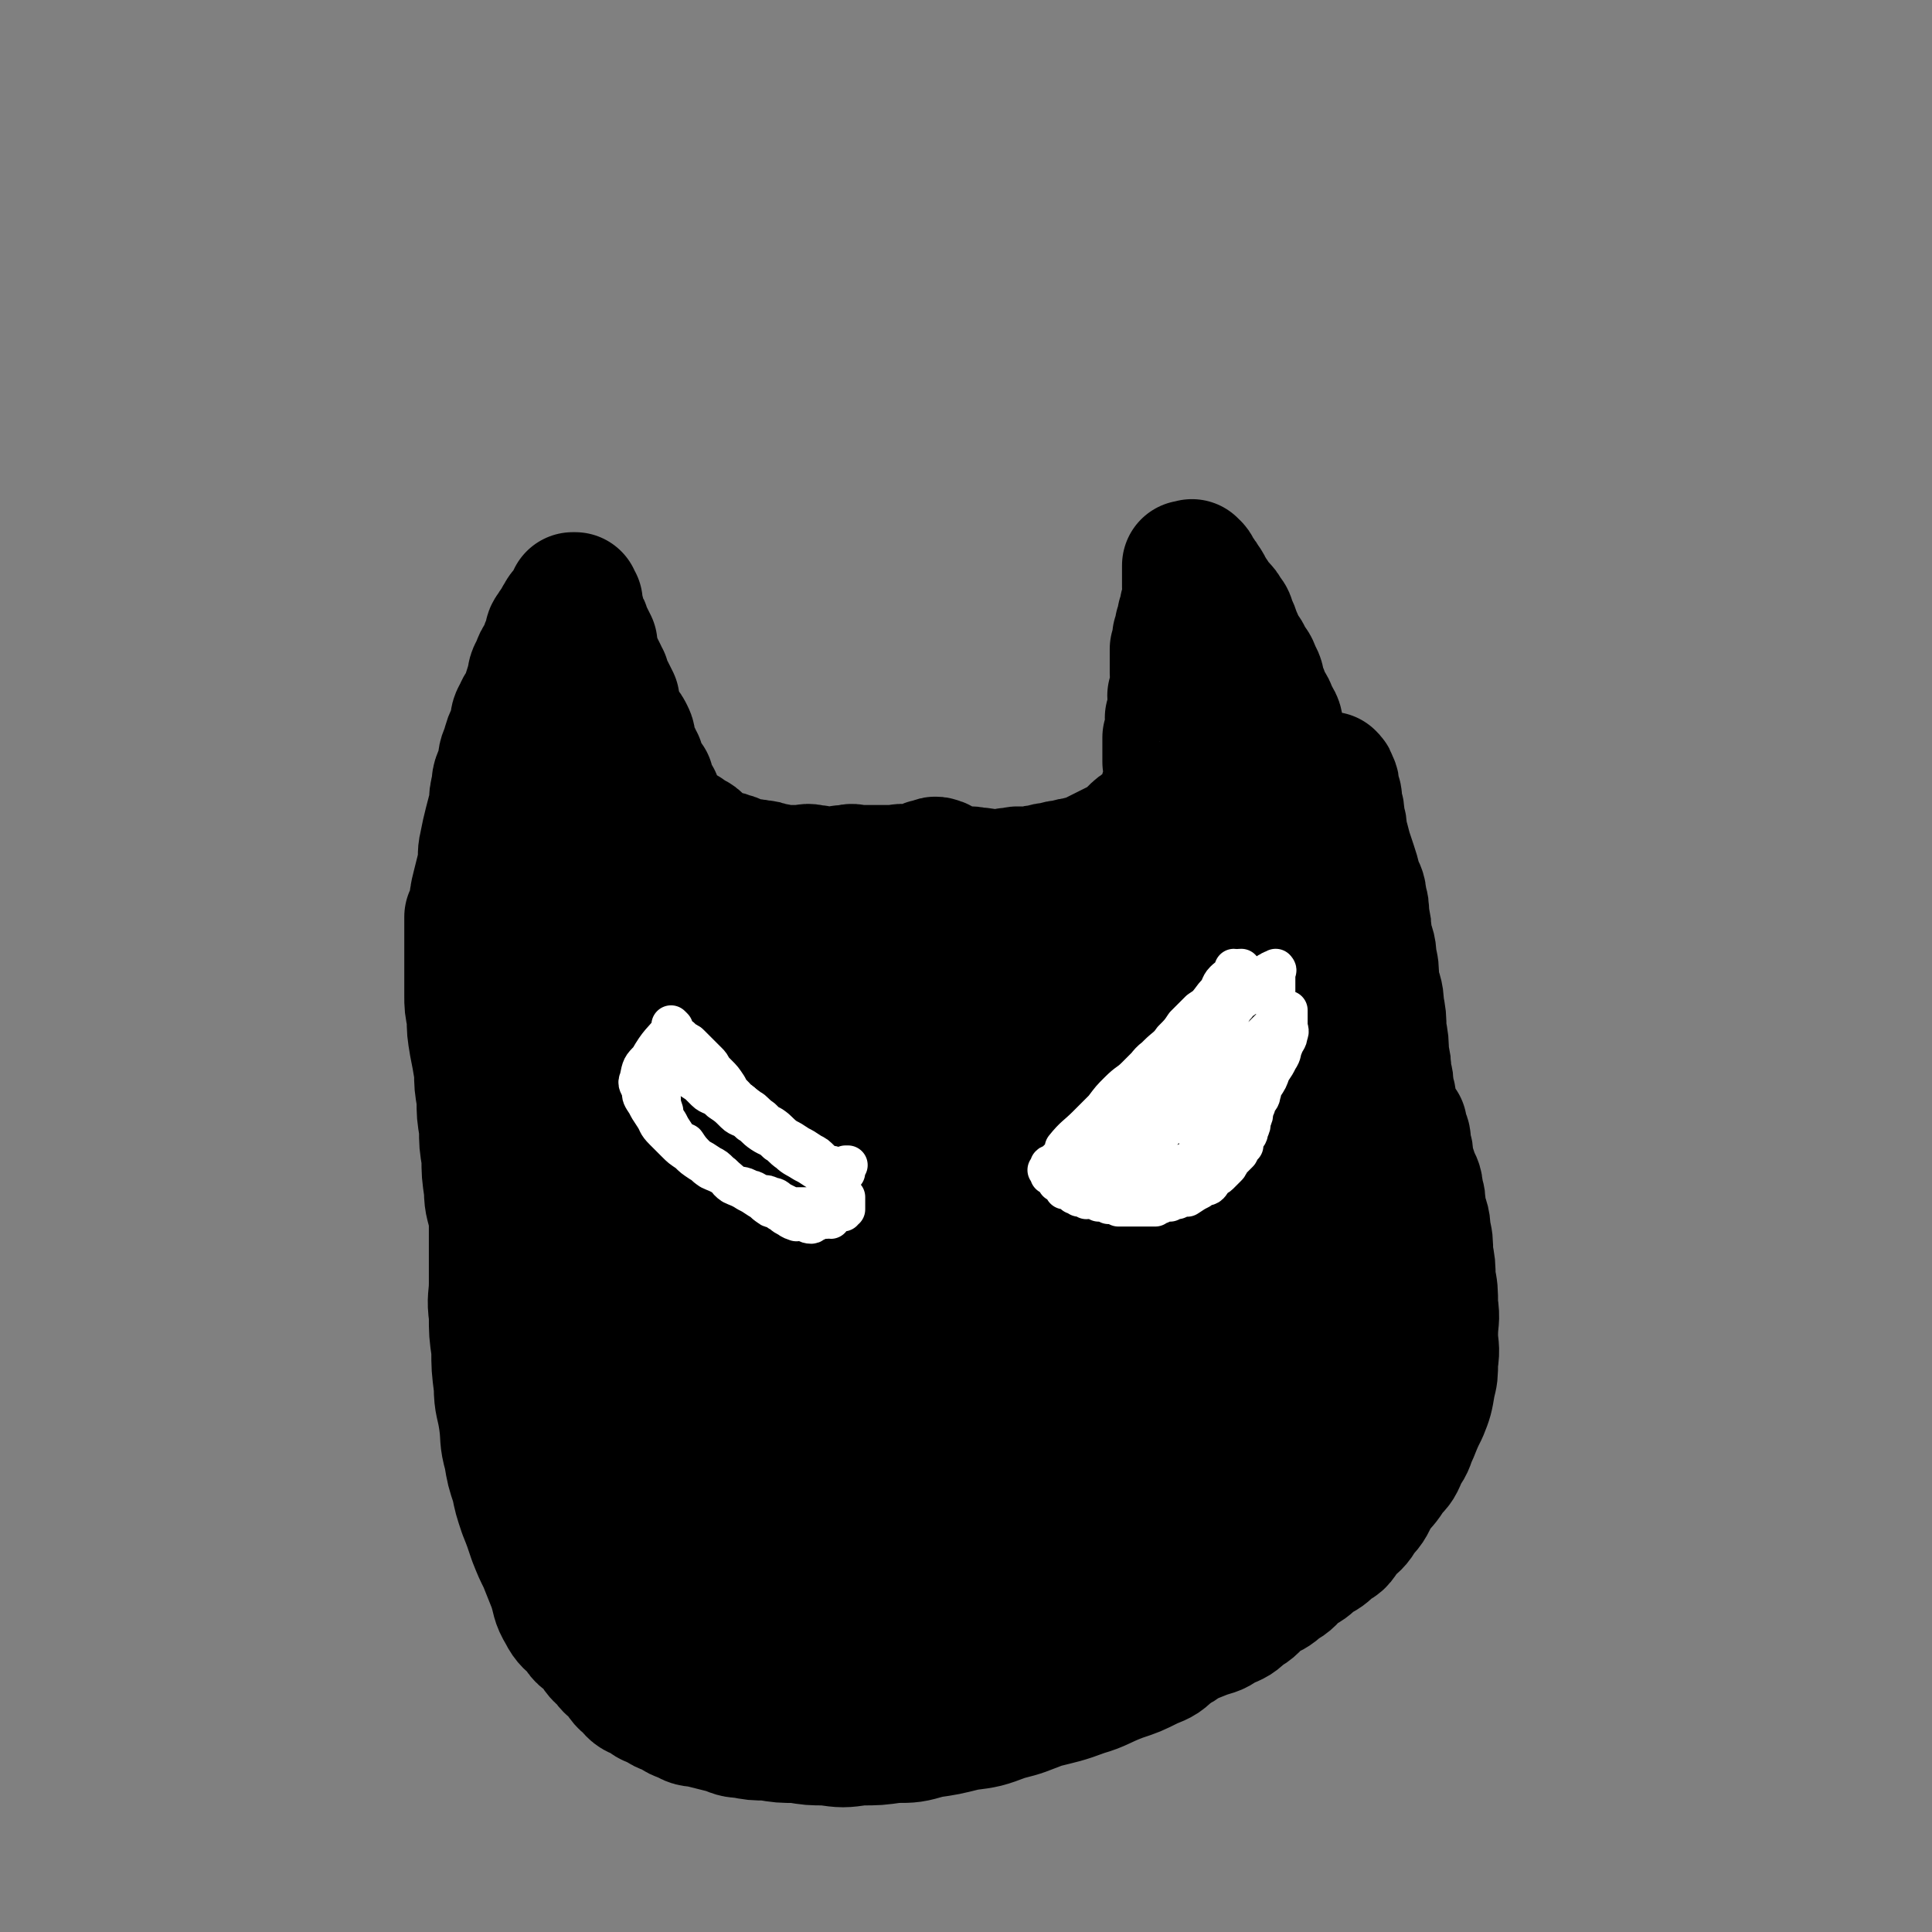 <svg viewBox='0 0 786 786' version='1.1' xmlns='http://www.w3.org/2000/svg' xmlns:xlink='http://www.w3.org/1999/xlink'><rect x="0" y="0" width="786" height="786" fill="#808080" stroke="none"/><g fill='none' stroke='#000000' stroke-width='53' stroke-linecap='round' stroke-linejoin='round'><path d='M257,619c0,0 -1,-1 -1,-1 0,0 0,0 1,0 0,0 0,0 0,0 0,1 -1,0 -1,0 0,0 0,0 1,0 0,0 0,0 0,0 0,1 0,1 -1,0 -3,-4 -3,-4 -5,-9 -4,-6 -4,-6 -8,-12 -3,-3 -3,-3 -5,-6 -2,-3 -2,-3 -4,-6 -2,-2 -3,-2 -4,-6 -2,-3 -2,-3 -3,-7 -2,-3 -1,-4 -2,-7 -2,-5 -3,-5 -4,-10 -2,-4 -2,-4 -3,-10 -2,-5 -2,-6 -3,-12 -2,-6 -3,-5 -4,-11 -2,-6 -2,-6 -3,-12 -2,-6 -2,-6 -2,-12 -1,-6 -1,-6 -1,-12 -1,-6 -1,-6 -1,-11 -1,-6 -1,-6 -2,-11 -1,-6 -1,-6 -2,-12 -1,-6 -1,-6 -2,-11 -1,-5 -1,-5 -1,-10 -1,-6 -1,-6 -1,-11 -1,-6 -2,-6 -2,-11 -1,-5 0,-5 0,-10 0,-5 0,-5 0,-10 -1,-5 -1,-5 -1,-10 0,-5 -1,-5 0,-10 0,-4 0,-4 1,-8 1,-4 1,-4 2,-8 1,-5 0,-5 1,-9 1,-5 1,-5 2,-9 1,-4 1,-4 2,-7 0,-4 0,-4 1,-8 0,-4 1,-4 2,-7 1,-4 0,-4 2,-8 1,-4 1,-4 3,-8 1,-4 0,-4 2,-7 1,-3 2,-3 3,-5 1,-4 1,-4 2,-7 1,-3 0,-3 2,-6 1,-3 1,-3 3,-6 1,-3 1,-3 2,-5 1,-3 0,-3 2,-5 0,-1 1,-1 2,-2 1,-2 0,-2 1,-3 1,-2 1,-2 3,-3 1,-1 1,-1 2,-2 0,-2 0,-2 0,-3 0,0 0,0 0,0 0,0 0,0 1,0 0,0 0,0 0,0 0,1 0,1 1,2 0,0 0,0 0,0 0,1 -1,1 0,2 0,1 0,1 1,3 0,0 0,0 0,1 0,1 0,1 1,3 1,1 1,1 1,2 1,1 0,1 1,2 0,0 0,0 0,0 1,2 1,2 2,4 0,2 0,2 1,5 0,1 0,1 1,3 1,2 1,2 2,4 0,1 0,1 1,2 0,0 -1,0 0,1 0,2 1,2 2,4 1,2 1,2 2,4 0,1 -1,1 0,3 0,1 0,1 1,2 1,2 1,2 2,4 0,1 0,1 1,2 1,1 1,1 2,3 1,2 0,2 1,5 0,2 1,2 2,4 0,1 0,1 1,2 0,1 0,1 1,3 0,2 0,2 2,4 0,0 0,0 1,1 0,1 -1,1 0,3 0,1 0,1 1,2 1,1 1,1 2,2 0,1 0,2 1,4 0,0 0,0 1,1 0,0 0,0 0,0 1,1 1,1 2,3 1,1 1,1 3,3 0,0 0,0 0,0 2,1 2,1 4,3 0,0 1,-1 1,0 1,0 0,0 1,1 1,1 2,0 4,2 1,1 0,2 2,3 1,1 2,1 4,2 1,0 1,0 3,1 2,0 2,0 4,1 1,0 1,0 3,1 2,1 1,1 4,2 2,0 2,-1 5,0 2,0 2,0 4,1 2,0 2,0 4,1 2,0 2,0 4,0 2,0 2,0 5,0 2,0 2,-1 5,0 2,0 2,0 4,1 2,0 2,0 5,0 2,-1 2,-1 5,-1 2,-1 2,0 5,0 2,0 2,0 5,0 2,0 2,0 5,0 2,0 2,0 4,0 2,0 2,-1 5,0 2,0 2,0 5,1 2,0 2,0 4,0 2,0 2,0 4,0 2,0 2,0 5,0 2,0 2,0 4,0 3,0 3,-1 6,0 3,0 2,0 6,1 2,0 2,0 5,0 2,-1 2,-1 4,-1 3,-1 3,0 6,0 3,-1 3,-1 5,-1 3,-1 3,-1 5,-1 3,-1 3,-1 5,-1 3,-1 3,-1 5,-1 2,-1 3,-1 4,-1 3,-1 2,-1 4,-2 2,-1 2,-1 4,-2 2,-1 2,-1 4,-2 2,-1 3,-1 4,-2 1,-1 1,-1 2,-2 1,-1 1,-1 1,-1 2,-2 2,-2 4,-3 1,-1 2,0 2,0 0,-1 -1,-1 -1,-1 2,-2 2,-2 4,-3 1,-1 2,-2 2,-2 0,0 -2,1 -2,1 1,-1 2,-1 2,-2 1,-1 0,-1 0,-1 1,-1 1,-1 1,-1 1,-2 1,-2 1,-3 1,-1 0,-1 0,-2 1,-1 1,-1 1,-2 1,-3 1,-3 1,-5 0,-3 0,-3 -1,-5 0,-3 0,-3 0,-5 0,-3 0,-3 0,-5 1,-2 1,-2 1,-4 1,-2 0,-2 0,-4 1,-3 1,-3 1,-5 1,-2 0,-2 0,-4 1,-3 1,-3 1,-5 1,-2 0,-2 0,-4 0,-3 0,-3 0,-5 0,-3 0,-3 0,-5 1,-3 1,-3 1,-5 1,-2 1,-2 1,-4 1,-2 1,-2 1,-4 1,-2 1,-2 1,-4 1,-2 1,-2 1,-4 1,-2 0,-2 0,-4 0,-2 0,-2 0,-4 0,-1 0,-1 0,-2 0,-1 0,-1 0,-2 0,-1 0,-1 0,-1 0,0 0,0 0,0 1,0 1,0 1,0 1,0 1,-1 1,0 2,1 1,1 2,3 2,2 2,2 3,4 1,1 1,1 1,2 1,1 1,1 2,3 1,1 1,1 1,2 1,1 1,1 2,2 2,2 2,2 3,4 2,2 1,2 2,4 1,2 1,2 2,5 1,2 1,2 2,5 2,2 2,2 3,5 2,2 2,2 3,5 2,3 1,3 2,6 1,2 1,2 2,5 2,3 2,3 3,6 2,3 2,3 2,6 1,3 1,3 1,7 1,3 1,3 2,7 1,2 1,2 2,5 1,3 1,3 2,6 1,3 1,3 2,6 2,4 2,4 3,8 2,4 2,4 3,9 2,4 2,4 3,9 1,4 1,4 2,8 1,4 1,4 2,9 1,4 1,4 2,9 1,4 2,4 2,8 1,4 1,4 1,8 1,4 0,4 0,8 1,4 2,4 2,8 1,4 1,4 1,8 1,4 0,4 0,8 1,3 1,3 1,7 1,4 2,4 2,9 1,4 1,4 1,8 1,5 0,5 0,9 1,4 1,4 1,8 1,4 1,4 1,9 0,4 0,4 -1,8 0,5 0,5 -1,10 0,4 0,4 -1,9 0,4 0,4 -1,8 -1,4 -1,4 -3,9 -1,4 -2,4 -4,9 -2,5 -2,5 -4,10 -2,4 -2,4 -4,8 -2,6 -2,6 -5,10 -2,5 -2,5 -5,9 -2,5 -2,5 -6,8 -3,4 -3,3 -7,6 -3,4 -3,4 -7,7 -3,4 -3,4 -7,7 -3,4 -4,3 -8,6 -4,3 -4,3 -8,6 -4,3 -3,4 -8,6 -3,3 -4,3 -8,5 -4,3 -4,3 -9,5 -4,3 -4,3 -9,5 -4,3 -5,3 -10,5 -5,3 -4,4 -9,6 -6,3 -6,3 -12,5 -5,3 -4,3 -10,5 -4,2 -4,2 -9,3 -4,2 -4,2 -8,3 -5,2 -5,2 -9,3 -5,2 -5,1 -9,2 -5,1 -5,2 -9,2 -4,1 -4,1 -8,1 -4,1 -4,1 -8,1 -4,1 -4,1 -7,1 -4,1 -4,0 -7,0 -4,0 -4,0 -8,0 -4,0 -4,1 -7,0 -4,0 -4,0 -7,-1 -3,0 -3,0 -6,0 -4,0 -4,1 -7,0 -3,0 -3,0 -5,-1 -4,0 -4,0 -7,-1 -3,0 -3,0 -6,-1 -3,0 -3,0 -6,-1 -3,0 -3,0 -5,-1 -2,0 -2,0 -4,-1 -2,0 -2,1 -4,0 -2,0 -2,-1 -3,-2 -2,-1 -2,0 -3,-2 -2,-1 -3,-1 -4,-4 -3,-2 -2,-3 -4,-6 -2,-2 -2,-2 -4,-5 -2,-2 -2,-2 -4,-5 -2,-2 -2,-2 -3,-5 -2,-2 -1,-2 -2,-5 -2,-3 -2,-2 -3,-6 -2,-3 -1,-3 -2,-7 -1,-5 -1,-5 -2,-10 -1,-4 -1,-4 -2,-9 -1,-5 -1,-5 -2,-11 -1,-5 -2,-5 -2,-11 -1,-6 -1,-6 -1,-12 -1,-6 -2,-6 -2,-12 -1,-6 -1,-6 -1,-13 -1,-7 0,-7 -1,-14 -1,-5 -2,-5 -2,-11 -1,-7 0,-7 0,-13 -1,-7 -1,-7 -1,-13 -1,-6 -1,-6 -1,-12 -1,-7 0,-7 0,-14 0,-7 0,-7 0,-13 -1,-7 -1,-7 -1,-14 -1,-7 0,-7 0,-13 -1,-6 -1,-6 -1,-12 -1,-6 -1,-6 -1,-12 -1,-6 -1,-6 0,-12 0,-6 0,-6 1,-11 0,-6 0,-6 0,-11 0,-5 -1,-5 0,-10 0,-5 1,-5 2,-9 0,-5 0,-5 1,-9 0,-4 1,-4 2,-8 1,-4 1,-4 2,-8 1,-4 1,-4 2,-8 1,-4 1,-4 2,-7 1,-3 1,-3 2,-5 1,-3 1,-3 2,-5 0,-1 -1,-1 0,-2 0,-1 1,-1 2,-2 0,-1 0,-2 1,-2 0,-1 1,-1 2,-1 0,-1 1,-1 1,-1 0,-1 -1,0 -1,0 0,0 0,0 0,0 0,0 0,0 1,1 0,2 0,2 1,4 0,2 0,2 1,5 0,2 0,2 0,4 0,3 0,3 0,7 0,4 0,4 0,7 0,7 -1,7 0,13 0,7 0,7 1,14 0,9 0,9 1,18 0,10 0,10 1,19 0,12 1,12 2,24 1,11 1,11 2,22 0,11 0,11 1,22 1,12 1,12 3,23 1,12 1,12 3,23 1,11 2,11 4,23 1,10 0,11 2,21 1,10 1,10 3,19 1,10 1,10 3,19 1,9 1,9 4,18 2,8 2,8 5,16 2,6 2,6 5,11 2,6 3,5 6,10 2,5 2,5 5,8 2,3 2,3 5,5 1,2 1,2 3,3 0,1 0,1 1,1 1,1 1,1 3,1 0,0 0,0 0,0 0,-1 0,-1 0,-3 0,-3 0,-3 0,-6 0,-3 0,-3 0,-6 -1,-4 -1,-4 -2,-8 -2,-6 -2,-6 -3,-11 -3,-9 -3,-9 -5,-17 -3,-10 -2,-11 -4,-21 -3,-10 -3,-9 -5,-19 -3,-10 -3,-10 -5,-20 -3,-11 -2,-11 -4,-22 -2,-11 -3,-11 -4,-23 -2,-12 -1,-12 -1,-24 -1,-12 -2,-12 -2,-23 -1,-10 -1,-10 -1,-19 -1,-7 -1,-7 0,-14 0,-6 0,-6 1,-11 0,-5 0,-5 1,-10 1,-5 1,-5 3,-10 1,-6 1,-6 4,-11 2,-5 2,-5 5,-9 1,-3 2,-3 4,-6 0,-1 0,-1 1,-2 0,0 0,0 0,0 2,0 2,0 4,1 0,0 0,1 1,2 0,2 0,2 1,4 1,3 1,3 2,6 0,4 -1,4 0,8 0,5 0,5 1,10 0,7 0,7 1,15 0,9 0,9 1,19 0,11 1,11 2,21 1,12 1,12 2,25 1,11 1,11 2,22 0,12 0,12 1,24 1,10 1,10 3,20 1,11 1,11 3,21 1,10 1,10 3,19 1,9 0,10 3,18 1,8 2,8 5,15 2,7 2,7 5,13 2,7 3,6 6,12 3,6 2,7 6,12 2,5 2,5 6,8 2,3 2,3 6,5 2,2 2,1 5,2 0,1 0,1 1,1 0,0 0,0 0,0 0,-2 0,-2 0,-4 -1,-3 -1,-3 -1,-7 -2,-6 -3,-6 -4,-12 -4,-9 -4,-9 -6,-19 -4,-12 -4,-12 -7,-25 -4,-13 -4,-12 -7,-25 -4,-12 -4,-12 -6,-25 -3,-10 -3,-10 -5,-21 -3,-10 -3,-10 -4,-20 -2,-9 -2,-9 -2,-18 -1,-9 -1,-9 -1,-18 0,-9 0,-9 1,-18 0,-9 0,-9 1,-17 0,-7 0,-7 1,-14 0,-6 1,-6 3,-11 1,-4 0,-4 2,-8 1,-4 1,-4 3,-8 1,-4 1,-4 3,-7 1,-3 1,-3 3,-5 0,-1 0,-1 2,-2 0,-1 1,-1 1,-1 0,0 -1,0 -1,0 0,0 0,0 0,0 1,0 1,0 2,1 1,1 1,1 3,4 0,1 0,2 1,4 1,3 1,3 2,7 1,4 1,4 2,8 0,4 0,5 1,9 0,8 0,8 2,15 1,9 1,9 3,17 1,10 1,10 3,21 1,11 1,11 3,23 1,11 1,11 3,23 1,11 1,11 3,21 1,10 1,10 3,19 1,9 0,9 2,17 1,8 1,8 3,16 1,8 1,8 3,15 1,8 1,8 3,15 1,6 0,7 2,12 1,6 1,6 3,10 1,6 1,5 4,10 1,4 1,4 3,7 1,3 1,3 3,6 1,2 0,3 2,4 0,1 0,1 1,2 0,0 0,0 0,0 -1,-1 -1,-1 -1,-2 0,0 0,0 0,0 0,1 -1,1 -1,0 -1,-2 -1,-2 -1,-4 -2,-4 -2,-4 -3,-9 -3,-6 -3,-6 -5,-12 -4,-10 -4,-10 -7,-20 -4,-10 -4,-10 -6,-21 -3,-12 -3,-12 -4,-24 -2,-12 -2,-12 -3,-24 -2,-13 -2,-13 -2,-25 -1,-13 -1,-13 -1,-25 -1,-13 -1,-13 0,-25 0,-11 1,-11 2,-22 0,-10 0,-10 2,-20 1,-9 1,-9 3,-17 1,-7 1,-7 3,-13 1,-7 1,-7 3,-13 1,-5 1,-5 4,-10 1,-4 1,-4 2,-7 2,-3 3,-3 5,-5 0,-1 -1,-2 0,-2 0,-1 1,0 2,0 1,-1 1,-2 3,-1 1,0 1,1 1,3 2,2 2,1 2,4 1,2 1,3 2,5 0,6 0,6 1,11 0,7 1,7 2,15 0,9 0,10 0,19 1,13 2,13 2,27 2,15 1,15 2,30 2,13 3,13 4,26 2,11 2,11 3,22 2,12 2,12 3,23 2,11 2,11 4,21 2,11 2,11 4,21 3,11 3,11 6,22 3,9 4,9 6,18 2,7 2,7 3,13 1,3 1,3 1,6 1,1 0,2 0,2 0,0 1,-1 0,-2 0,0 0,0 -1,-1 -1,-2 0,-3 -2,-6 -2,-6 -3,-6 -6,-13 -3,-8 -3,-8 -7,-18 -3,-8 -3,-9 -6,-18 -2,-8 -2,-9 -5,-17 -3,-8 -4,-8 -7,-16 -2,-7 -2,-7 -3,-15 -2,-10 -2,-10 -3,-20 -2,-11 -2,-11 -3,-21 -1,-11 -1,-11 -1,-22 -1,-9 -1,-9 -1,-17 -1,-8 0,-8 0,-15 0,-8 -1,-8 0,-15 0,-8 1,-8 2,-16 3,-9 2,-9 5,-17 4,-8 4,-8 8,-15 3,-5 3,-5 7,-9 3,-3 4,-3 7,-4 3,-1 3,-1 6,0 2,0 3,-1 4,1 3,2 4,3 5,7 3,6 2,6 3,13 3,12 3,12 4,25 3,19 3,19 4,37 2,20 2,20 3,40 2,17 2,17 3,33 2,14 2,14 4,27 2,11 2,11 4,20 2,7 2,7 3,13 1,4 2,4 2,7 1,1 1,2 0,2 0,-2 -1,-4 -2,-7 -2,-10 -2,-10 -4,-20 -3,-19 -4,-19 -7,-38 -3,-25 -4,-25 -6,-49 -1,-20 -1,-20 -1,-40 1,-13 1,-13 2,-25 1,-9 1,-9 2,-17 1,-6 2,-6 3,-11 1,-1 1,-3 1,-2 2,2 3,3 3,6 3,11 3,11 3,22 1,23 0,23 0,46 1,26 1,26 2,53 2,22 2,22 3,44 2,13 2,13 3,25 1,6 1,6 2,11 1,3 1,6 1,5 1,0 2,-4 1,-8 0,-10 -1,-10 -2,-21 -1,-22 -2,-22 -3,-44 -1,-30 -2,-31 -2,-61 1,-29 2,-29 5,-57 3,-21 3,-21 8,-40 3,-10 4,-9 7,-18 2,-5 2,-5 4,-9 2,-3 2,-4 4,-4 2,-1 3,0 4,2 3,4 3,4 3,9 2,10 2,10 2,21 1,18 1,18 0,36 0,21 -1,20 -2,41 0,13 1,13 1,26 1,12 2,12 2,24 1,11 1,11 1,21 1,9 0,9 0,18 1,4 1,5 2,8 1,1 1,0 1,0 0,-7 0,-8 -1,-15 -1,-16 -2,-16 -4,-32 -2,-24 -2,-24 -3,-48 0,-20 0,-20 1,-40 1,-13 1,-13 3,-26 2,-10 2,-9 4,-18 2,-6 2,-6 3,-12 1,-3 1,-4 2,-5 1,-1 1,1 1,2 2,5 2,4 3,10 2,9 2,10 3,20 2,18 2,18 3,37 2,22 1,22 2,45 1,15 2,15 3,30 1,11 1,11 2,23 1,10 2,10 2,19 1,7 0,7 0,13 0,1 1,3 0,3 -1,-3 -1,-5 -3,-9 -2,-11 -3,-11 -5,-22 -2,-18 -2,-18 -3,-36 0,-15 -1,-15 0,-29 1,-10 2,-10 4,-19 3,-9 3,-9 6,-16 2,-4 2,-5 4,-6 2,-1 3,-1 4,1 3,3 3,4 3,9 2,7 1,8 1,15 1,10 1,10 0,19 0,10 -1,10 -2,20 -1,10 0,10 -2,20 -1,9 -1,9 -3,17 -1,8 0,8 -2,15 -1,7 -1,6 -3,13 -1,4 0,5 -2,10 -1,4 -1,3 -3,7 -1,4 -1,4 -2,8 -1,4 -1,4 -2,8 -1,4 -1,4 -2,8 0,2 0,2 -1,5 0,3 1,3 0,5 0,2 0,2 -1,4 0,3 0,3 -1,5 0,3 0,3 -1,6 0,3 0,3 -1,5 0,3 -1,3 -2,5 -1,3 -1,2 -2,4 -1,2 0,3 -2,4 -1,3 -1,3 -3,4 -1,2 -1,2 -3,3 -2,2 -2,2 -4,4 -1,2 -1,2 -3,3 -2,3 -2,3 -5,4 -3,3 -3,2 -6,4 -3,3 -3,3 -7,5 -3,3 -4,2 -8,4 -4,2 -4,3 -8,4 -4,3 -4,3 -9,4 -4,2 -4,2 -10,3 -5,2 -5,1 -10,2 -6,1 -6,1 -11,2 -5,2 -5,3 -10,4 -6,2 -7,2 -12,3 -6,2 -6,2 -11,3 -6,2 -6,2 -11,3 -5,2 -5,2 -10,2 -6,1 -6,1 -11,1 -5,1 -5,0 -9,0 -4,0 -4,0 -8,0 -4,1 -4,1 -7,1 -3,1 -3,1 -6,1 -3,1 -3,1 -5,1 -1,1 -1,0 -2,0 0,0 0,0 0,0 1,0 1,0 2,0 2,1 2,1 4,2 2,1 2,2 5,2 2,1 2,0 5,0 2,1 2,1 5,1 3,1 3,0 7,0 3,1 3,1 6,1 4,1 4,0 8,0 4,1 3,1 8,1 4,1 4,0 9,0 6,0 6,0 11,0 7,0 7,1 13,0 7,0 7,0 14,-1 7,0 7,-1 13,-2 7,-1 7,0 13,-2 6,-1 6,-1 12,-3 7,-1 7,-1 13,-3 6,-1 6,-2 11,-4 5,-2 5,-2 10,-4 5,-2 5,-2 10,-4 5,-2 5,-1 9,-4 5,-2 5,-2 8,-5 4,-2 4,-3 7,-6 4,-2 5,-2 8,-5 4,-2 4,-3 7,-6 4,-2 4,-2 7,-5 4,-2 4,-2 7,-5 4,-2 3,-2 6,-6 3,-3 4,-3 6,-7 4,-4 3,-4 6,-9 3,-4 3,-3 6,-8 3,-3 3,-3 5,-8 3,-4 2,-4 4,-8 2,-5 2,-5 4,-9 2,-5 2,-5 3,-11 1,-4 1,-4 1,-9 1,-6 0,-6 0,-11 0,-6 1,-6 0,-12 0,-6 0,-6 -1,-11 0,-5 0,-5 -1,-10 0,-5 0,-5 -1,-9 0,-5 -1,-5 -2,-9 0,-4 0,-4 -1,-7 0,-4 -1,-4 -2,-7 -1,-3 -1,-3 -2,-6 0,-3 0,-3 -1,-6 0,-3 0,-3 -1,-5 0,-1 -1,-2 -1,-2 0,0 0,1 0,1 0,-1 0,-1 0,-2 0,0 0,0 0,0 1,0 0,0 0,0 0,-1 0,0 0,0 0,0 0,0 0,0 -1,-2 -1,-2 -2,-3 -1,-3 -1,-3 -2,-6 0,-3 0,-3 -1,-5 0,-4 0,-4 -1,-7 0,-4 0,-4 -1,-8 0,-5 0,-5 -1,-10 0,-5 0,-5 -1,-10 0,-5 -1,-5 -2,-10 0,-5 0,-5 -1,-9 0,-5 -1,-5 -2,-9 0,-4 0,-4 -1,-8 0,-4 0,-4 -1,-7 0,-4 -1,-4 -2,-7 -1,-4 -1,-4 -2,-7 -1,-3 -1,-3 -2,-6 -1,-4 -1,-4 -2,-7 0,-3 0,-3 -1,-6 0,-3 0,-3 -1,-6 0,-3 0,-3 -1,-5 0,-2 0,-3 -1,-4 0,-1 0,-1 -1,-2 0,0 0,0 0,0 0,1 -1,0 -1,0 0,0 1,0 1,0 0,1 0,1 0,3 0,2 0,2 0,5 0,3 0,3 0,6 1,4 1,4 1,8 1,5 2,5 2,11 1,6 1,6 1,13 1,7 1,7 2,15 1,8 1,8 2,17 1,10 2,10 2,21 1,11 1,11 1,23 1,11 1,11 1,23 1,11 1,11 0,21 0,11 0,11 -1,21 0,10 0,10 -2,20 -1,10 -1,10 -3,19 -1,10 -1,10 -3,19 -1,10 -1,10 -3,19 -2,9 -2,9 -5,17 -2,7 -2,8 -5,14 -2,6 -2,6 -6,12 -2,5 -2,5 -5,9 -2,5 -3,5 -6,9 -3,5 -2,5 -6,8 -3,4 -3,4 -7,6 -3,3 -3,3 -7,5 -4,3 -5,3 -9,5 -4,3 -3,4 -8,6 -4,4 -4,4 -9,6 -6,3 -6,3 -12,5 -8,3 -8,4 -15,6 -8,3 -9,3 -17,5 -8,3 -7,3 -15,5 -8,3 -8,3 -16,4 -8,2 -8,2 -15,3 -7,2 -7,2 -14,2 -7,1 -7,1 -14,1 -7,1 -7,1 -14,0 -6,0 -6,0 -12,-1 -6,0 -6,0 -12,-1 -5,0 -5,0 -10,-1 -4,0 -4,-1 -8,-2 -4,-1 -4,-1 -8,-2 -4,-1 -4,0 -7,-2 -3,-1 -3,-1 -6,-3 -3,-1 -3,-1 -6,-3 -3,-1 -3,-1 -5,-3 -3,-1 -4,-1 -6,-4 -3,-2 -3,-3 -5,-6 -3,-2 -3,-2 -5,-5 -3,-2 -3,-3 -5,-6 -3,-3 -4,-2 -6,-6 -3,-3 -4,-3 -6,-7 -3,-5 -2,-5 -4,-11 -2,-5 -2,-5 -4,-10 -2,-4 -2,-4 -4,-9 -2,-6 -2,-6 -4,-11 -2,-6 -2,-6 -3,-11 -2,-6 -2,-6 -3,-12 -2,-7 -1,-7 -2,-14 -1,-7 -2,-7 -2,-14 -1,-8 -1,-8 -1,-15 -1,-7 -1,-7 -1,-14 -1,-7 0,-7 0,-13 0,-7 0,-7 0,-14 0,-6 0,-6 0,-12 -1,-6 -2,-6 -2,-12 -1,-7 -1,-7 -1,-13 -1,-6 -1,-6 -1,-12 -1,-6 -1,-6 -1,-12 -1,-6 -1,-6 -1,-11 -1,-6 -1,-6 -2,-11 -1,-6 -1,-6 -1,-11 -1,-5 -1,-5 -1,-9 0,-5 0,-5 0,-9 0,-4 0,-4 0,-7 0,-4 0,-4 0,-7 0,-3 0,-3 0,-5 0,-2 0,-2 0,-4 0,0 0,0 0,0 1,1 1,1 2,3 0,0 0,0 0,0 '/></g>
<g fill='none' stroke='#FFFFFF' stroke-width='16' stroke-linecap='round' stroke-linejoin='round'><path d='M434,468c0,0 -1,-1 -1,-1 0,0 0,0 0,1 0,0 0,0 0,0 1,0 0,-1 0,-1 0,0 0,0 0,1 0,0 0,0 0,0 1,0 0,-1 0,-1 0,0 0,0 0,1 0,0 0,0 0,0 1,0 0,0 0,-1 4,-5 5,-5 9,-9 7,-7 7,-7 14,-14 4,-4 4,-4 8,-8 4,-4 4,-4 7,-7 3,-3 4,-3 6,-6 3,-3 3,-3 5,-6 3,-3 3,-3 6,-6 3,-2 3,-2 5,-4 2,-2 2,-3 3,-4 2,-2 2,-2 4,-4 1,-1 1,-1 2,-2 0,0 0,0 0,0 1,-1 1,-1 2,-2 1,0 1,-1 1,-1 -1,0 -1,0 -2,1 0,0 0,0 0,0 0,0 0,-1 -1,-1 0,0 1,1 0,2 -1,1 -2,1 -4,3 -2,2 -1,3 -4,6 -3,4 -3,4 -7,8 -4,4 -3,4 -8,9 -4,4 -4,3 -9,8 -4,3 -3,4 -8,8 -3,3 -3,2 -7,6 -3,3 -3,3 -6,7 -3,3 -3,3 -6,7 -3,3 -2,3 -6,7 -2,2 -2,2 -5,5 -2,2 -2,2 -4,4 0,0 0,1 -1,1 0,0 1,-2 0,-1 0,0 0,1 -1,2 0,0 0,0 0,0 0,0 0,0 0,0 1,1 1,1 1,2 1,0 1,0 2,1 1,1 1,1 1,2 2,1 2,1 3,3 1,0 2,0 2,0 2,1 1,1 2,2 1,0 1,0 2,1 2,0 2,0 3,1 2,0 2,-1 3,0 2,0 1,0 2,1 2,0 2,0 4,1 2,0 2,0 4,1 2,0 2,0 4,0 0,0 0,0 0,0 2,0 2,0 4,0 2,0 2,0 4,0 2,0 2,0 3,0 1,-1 1,-1 2,-1 2,-1 2,-1 4,-1 2,-1 2,-1 3,-1 2,-1 3,-1 4,-1 3,-2 3,-2 5,-3 2,-2 3,-1 4,-2 1,-1 1,-2 1,-2 2,-2 2,-1 3,-2 1,-1 1,-1 2,-2 1,-1 1,-1 1,-1 1,-1 1,-1 1,-2 1,-1 1,-1 1,-1 2,-2 2,-2 3,-3 1,-2 1,-2 2,-3 0,-1 0,-1 0,-2 1,-2 2,-2 2,-4 1,-2 1,-2 1,-4 1,-2 1,-2 1,-4 1,-2 1,-2 1,-3 1,-2 2,-2 2,-4 1,-2 0,-2 0,-3 1,-2 1,-2 2,-3 0,-2 0,-2 0,-3 1,-2 2,-2 2,-4 1,-2 1,-2 1,-4 1,-2 1,-2 1,-4 1,-3 0,-3 0,-5 0,-3 0,-3 0,-5 0,-2 0,-2 0,-4 0,-2 0,-2 0,-3 0,-2 0,-2 0,-3 0,0 0,0 0,0 0,-2 0,-2 0,-3 0,-2 0,-2 0,-3 0,0 0,0 0,0 0,-1 0,-1 0,-2 0,-1 0,-1 0,-1 0,0 0,0 0,0 0,0 0,0 0,0 0,0 0,0 0,0 1,0 0,-1 0,-1 0,0 1,1 0,1 0,0 -1,-1 -2,0 -2,1 -2,1 -4,3 -1,1 -1,1 -3,3 -1,1 -1,2 -3,4 -1,2 -2,1 -4,4 -2,2 -1,2 -4,5 -2,2 -2,2 -5,5 -2,2 -1,2 -4,5 -2,2 -2,2 -5,5 -2,2 -2,2 -5,4 -3,2 -3,2 -6,5 -2,2 -2,2 -5,6 -2,3 -2,3 -5,7 -2,3 -3,2 -6,6 -2,2 -1,2 -4,5 -1,1 -2,1 -4,3 -1,1 -1,0 -3,2 0,0 1,1 0,1 0,0 0,-1 -1,0 -1,0 0,1 -1,3 0,0 -1,0 -1,0 0,0 0,-1 0,0 1,0 0,1 0,1 0,0 0,-2 0,-1 1,0 1,1 1,3 1,1 1,1 2,2 1,0 1,-1 1,0 2,0 2,1 4,2 2,0 2,0 4,1 2,0 2,0 4,0 2,-1 2,-1 4,-1 0,0 0,0 0,0 2,-1 3,-1 4,-1 2,-1 2,-2 4,-2 2,-1 2,0 4,0 2,-1 2,-1 4,-1 2,-1 2,-1 4,-1 2,-1 3,-1 4,-1 3,-2 2,-2 4,-3 2,-2 2,-2 4,-3 3,-2 3,-1 5,-3 2,-2 2,-3 3,-5 2,-3 2,-3 4,-6 2,-3 2,-3 3,-5 2,-3 2,-3 3,-5 2,-3 2,-3 3,-6 2,-3 2,-3 3,-5 2,-3 1,-3 2,-5 1,-3 2,-3 2,-5 1,-2 0,-2 0,-4 0,-2 0,-2 0,-3 0,-1 0,-1 0,-1 0,-1 0,-1 0,-1 0,-1 0,-1 0,-1 0,0 0,0 0,0 -2,2 -2,2 -5,5 -2,2 -2,2 -5,5 -2,2 -2,2 -5,5 -3,2 -3,2 -6,5 -3,3 -3,3 -7,6 -4,4 -4,4 -9,7 -4,4 -4,4 -8,8 -3,3 -3,3 -7,7 -3,3 -3,3 -7,6 -2,1 -2,1 -5,3 0,0 0,1 -1,1 0,0 0,-1 0,-1 0,0 0,0 0,0 1,0 0,-1 0,-1 0,0 0,0 0,1 1,0 1,0 1,0 3,-1 3,-1 5,-2 3,-2 3,-2 5,-3 4,-3 3,-3 6,-6 3,-3 3,-4 6,-6 4,-4 4,-3 7,-6 3,-3 3,-3 6,-5 3,-3 3,-2 6,-4 3,-2 3,-3 5,-4 3,-2 3,-2 5,-3 1,-1 2,-2 2,-2 0,0 -2,1 -2,1 1,-1 2,-1 3,-2 0,0 0,0 0,0 1,0 0,0 0,0 0,0 1,0 0,0 0,1 -1,1 -2,2 0,0 0,0 -1,1 0,0 0,0 0,0 0,0 0,-1 -1,0 0,0 0,0 -1,1 -1,1 0,1 -1,3 0,0 -1,-1 -1,0 0,1 0,1 -1,3 0,1 0,1 -1,2 -1,1 -1,1 -2,3 -1,2 -1,3 -3,6 -1,2 -1,2 -3,4 -2,2 -2,2 -4,5 -1,1 -1,1 -3,3 -1,1 -1,1 -3,3 0,0 0,0 0,0 0,-1 0,-1 0,-2 2,-1 2,-1 4,-1 3,-1 3,-1 5,-2 2,-1 1,-1 2,-2 0,0 0,0 0,0 0,0 0,0 0,0 0,0 0,0 0,0 0,0 0,-1 -1,-1 0,0 0,1 0,2 '/><path d='M272,425c0,0 -1,-1 -1,-1 0,0 0,0 1,1 0,0 0,0 0,0 0,0 -1,-1 -1,-1 0,0 0,0 1,1 0,0 0,0 0,0 0,0 -1,-1 -1,-1 0,0 0,0 1,1 0,0 0,0 0,0 0,0 -1,-1 -1,-1 0,0 0,0 1,1 0,0 0,0 0,0 0,0 -1,-1 -1,-1 0,0 0,0 1,1 4,3 4,3 9,7 5,4 5,4 11,9 3,2 3,2 6,5 3,2 3,2 7,5 2,1 2,2 5,4 2,2 2,2 4,3 3,2 3,3 6,5 2,1 2,1 5,3 2,1 2,1 5,3 2,1 2,1 4,3 1,1 1,1 3,2 1,0 2,0 3,1 1,0 1,0 2,0 0,0 0,0 1,1 0,0 1,1 1,1 0,0 -1,-1 -1,-1 0,0 0,0 0,0 1,-1 1,-1 1,-2 1,0 1,0 1,0 '/><path d='M274,418c0,0 -1,-1 -1,-1 0,0 0,0 1,1 0,0 0,0 0,0 0,0 -1,-1 -1,-1 0,0 0,0 1,1 0,0 0,0 0,0 0,0 -1,-1 -1,-1 0,0 0,0 1,1 0,0 0,0 0,0 0,0 -1,-1 -1,-1 0,0 0,0 1,1 0,0 0,0 0,0 -5,6 -6,6 -10,13 -3,3 -3,3 -4,8 -1,2 0,2 1,5 0,2 0,2 2,5 1,2 1,2 3,5 2,3 1,3 4,6 2,2 2,2 5,5 2,2 2,2 5,4 2,2 2,2 5,4 2,1 1,1 4,3 2,1 3,1 6,3 2,1 1,1 4,3 2,1 3,0 6,2 2,0 2,1 5,2 2,0 2,0 4,1 2,0 2,1 4,2 2,1 2,1 4,2 1,0 1,0 3,0 0,0 0,0 1,0 1,0 1,0 3,0 1,0 1,0 2,0 0,0 1,0 1,0 0,0 -1,0 0,0 1,-1 1,-2 3,-2 0,0 0,1 0,1 0,-1 -1,-1 0,-1 0,-1 1,0 1,0 0,-1 -1,-1 0,-2 0,-1 1,-1 3,-2 0,-1 0,-1 0,-1 0,0 -2,1 -2,1 0,-1 1,-2 2,-3 0,-1 1,-2 1,-2 -1,-1 -1,0 -2,0 0,0 0,0 0,0 0,-1 0,-2 0,-2 -1,-2 -1,-2 -2,-2 -2,-2 -2,-1 -3,-2 -2,-1 -2,-1 -3,-2 -2,-1 -2,-1 -3,-2 -3,-2 -3,-2 -5,-3 -3,-2 -3,-2 -5,-3 -3,-2 -4,-2 -6,-4 -3,-2 -3,-2 -4,-4 -3,-3 -2,-4 -4,-6 -2,-3 -3,-2 -4,-4 -2,-2 -2,-2 -3,-4 -2,-3 -2,-3 -4,-5 -1,-1 -1,-1 -2,-2 -1,-2 -1,-2 -2,-3 -2,-2 -2,-2 -3,-3 -1,-1 -1,-1 -2,-2 -1,-1 -1,-1 -1,-1 -1,-1 -1,-1 -1,-1 -1,-1 -1,-1 -2,-1 -1,-1 -1,-1 -2,-2 0,0 0,0 0,0 0,0 0,0 0,0 -1,0 -1,0 -2,1 -1,0 -1,-1 -1,0 -1,0 0,1 -1,2 -2,1 -2,1 -3,3 -1,0 -1,0 -1,1 -1,1 -1,1 -1,3 -1,2 -1,2 -1,4 -1,1 -1,1 0,3 0,2 0,2 1,4 0,2 0,2 1,4 0,2 0,2 1,5 0,2 0,2 2,5 1,2 1,2 3,5 1,2 2,2 4,3 2,3 2,3 5,6 2,1 2,1 5,3 2,1 2,1 4,3 3,2 2,3 5,5 2,1 3,1 6,3 2,1 2,1 5,3 2,1 1,1 4,3 1,1 2,0 4,2 1,0 1,1 3,2 2,1 1,1 4,2 1,0 1,-1 3,0 1,0 1,1 3,1 1,0 0,-1 2,-1 1,-1 2,-1 4,-1 1,-1 1,0 2,0 1,-1 0,-2 2,-2 1,-1 1,-1 3,-1 0,-1 0,-1 1,-1 0,0 0,0 0,0 0,0 0,0 0,0 0,-1 0,-1 0,-2 0,-2 0,-2 0,-3 -1,-1 -1,0 -2,0 -1,-2 -1,-2 -2,-3 -2,-3 -2,-3 -4,-5 -2,-2 -2,-2 -4,-3 -3,-2 -3,-2 -5,-3 -3,-2 -4,-2 -6,-4 -3,-2 -3,-3 -5,-4 -3,-3 -3,-2 -6,-4 -3,-2 -3,-3 -5,-4 -3,-3 -4,-2 -6,-4 -3,-3 -3,-3 -6,-5 -3,-3 -4,-2 -6,-4 -2,-2 -2,-2 -3,-3 -3,-2 -3,-2 -5,-3 -1,-1 -1,-1 -2,-2 -1,-1 -1,0 -2,-1 -1,0 0,0 0,0 0,-3 0,-3 1,-5 0,0 0,0 0,0 '/></g>
</svg>
